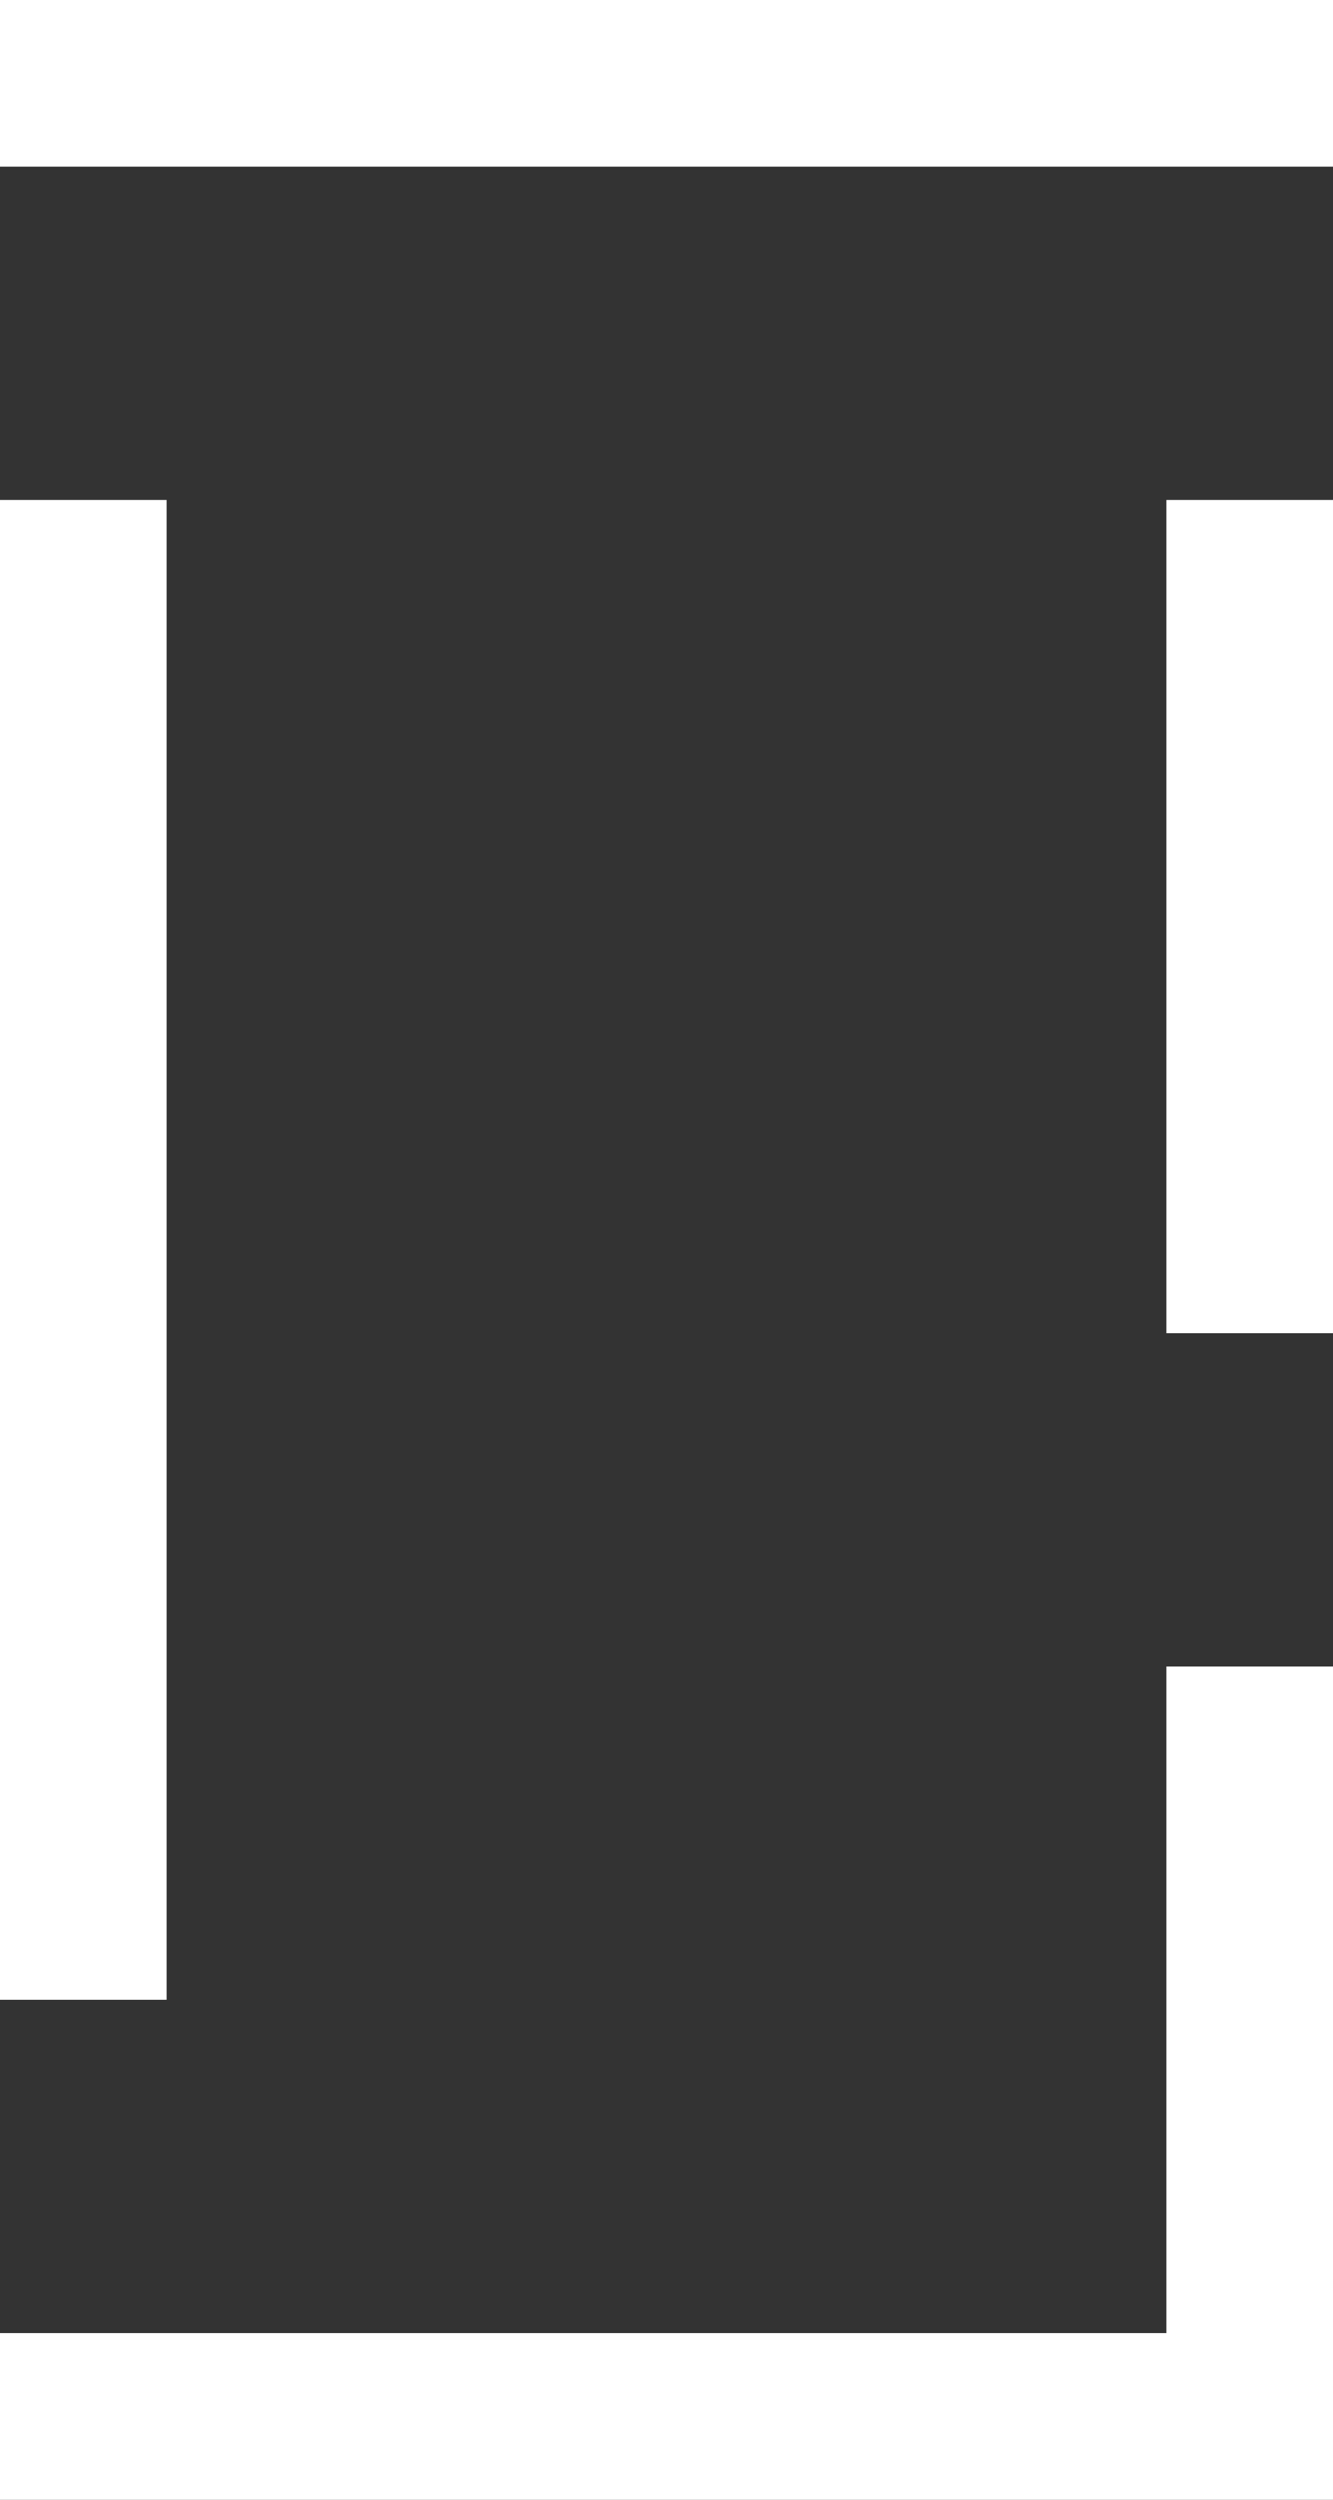 <svg width="8" height="15" viewBox="0 0 8 15" fill="none" xmlns="http://www.w3.org/2000/svg">
<rect x="0" y="0" width="8" height="15" fill="#333333" stroke="none"/>
<path d="M0 0.5H8M0.5 3V12M0 14.5H8M7.5 3V8M7.5 15V10" stroke="white"/>
</svg>
